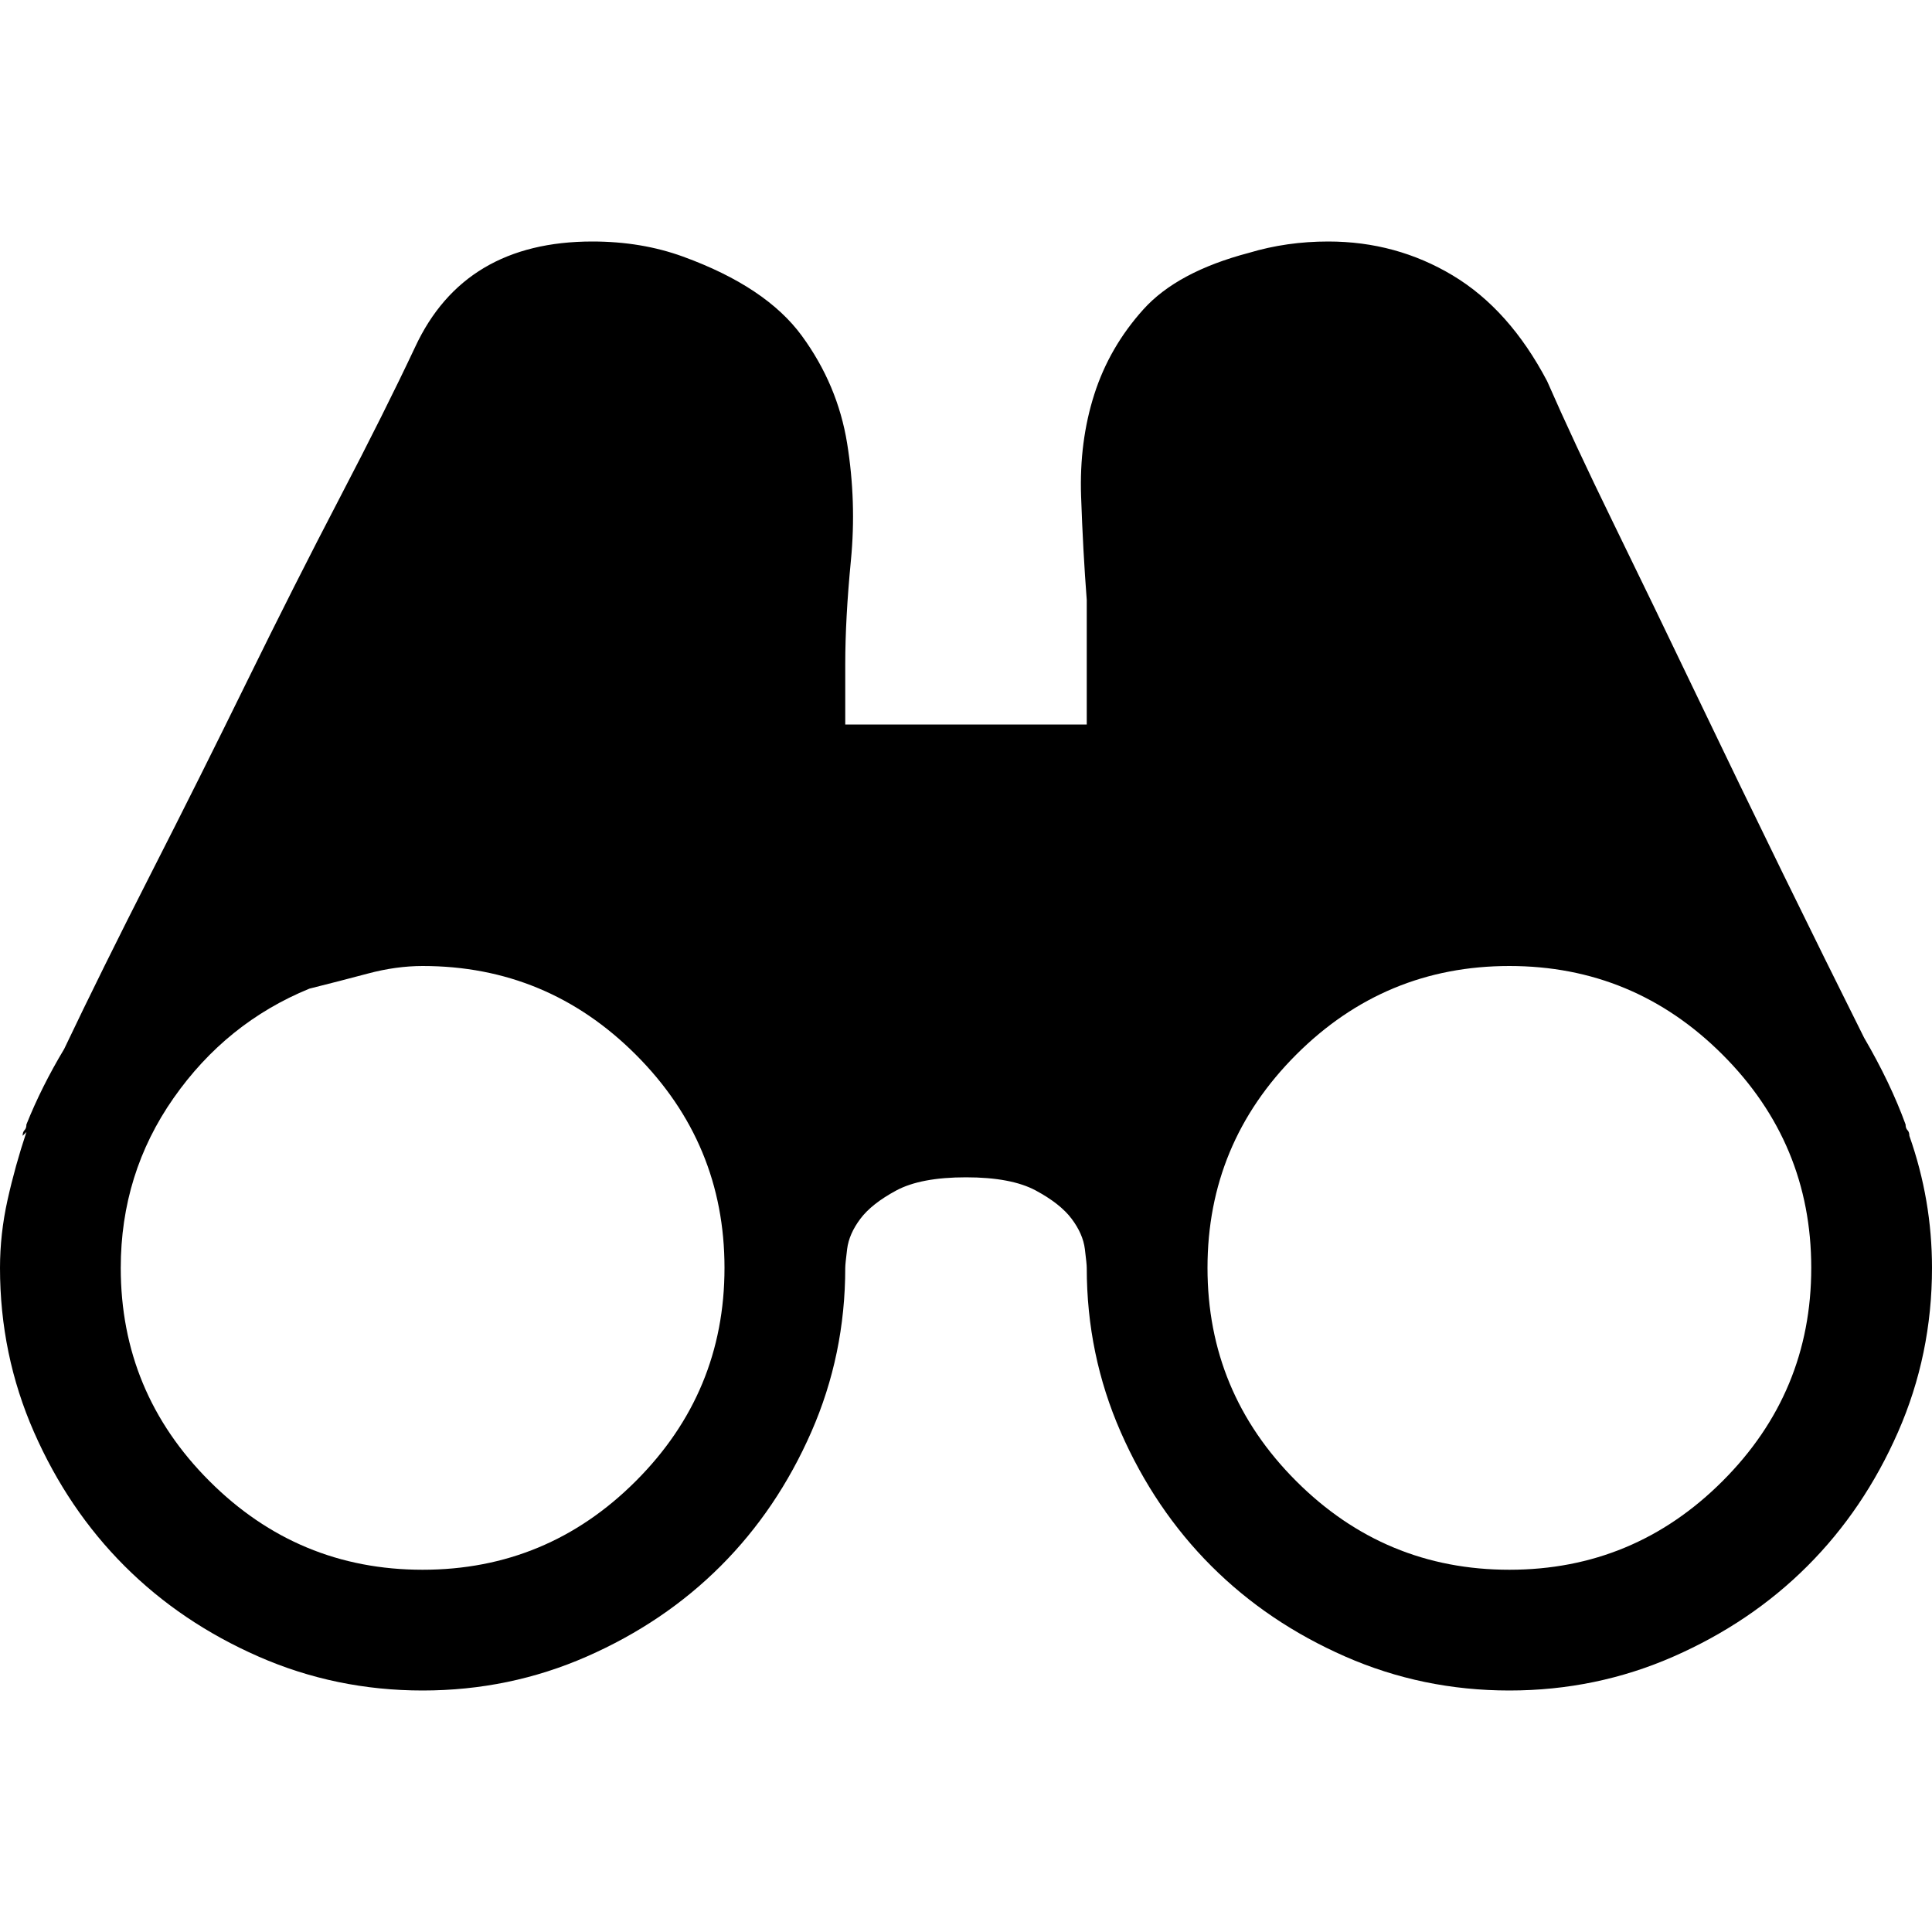 <svg xmlns="http://www.w3.org/2000/svg" viewBox="0 0 512 512">
	<path d="M506 301q6 17 6 35 0 23-9 43.5T479 415t-35.5 24-43.5 9-43.5-9-35.5-24-24-35.5-9-43.5q0-1-.5-5t-3.5-8-9.5-7.5T256 312t-18.5 3.5-9.5 7.5-3.5 8-.5 5q0 23-9 43.5T191 415t-35.5 24-43.5 9-43.5-9T33 415 9 379.5 0 336q0-9 2-18t5-18l-1 1q0-1 .5-1.5T7 298q4-10 10-20 10-21 23-46.5t25.5-51T90 132t20-40q13-28 47-28 13 0 24 4 22 8 31.5 21t12 28.5 1 31T224 176v16h64v-33q-1-13-1.5-27.5t3.5-27T303 82t28-15q10-3 21-3 18 0 33 9t25 28q7 16 17.5 37.5t22 45.5 23 47.5T494 275q7 12 11 23 0 1 .5 1.5t.5 1.5zM112 416q33 0 56.5-23.5T192 336t-23.5-56.5T112 256q-7 0-14.5 2T82 262q-22 9-36 29t-14 45q0 33 23.5 56.5T112 416zm288 0q33 0 56.5-23.5T480 336t-23.5-56.5T400 256t-56.5 23.5T320 336t23.5 56.5T400 416z"/>
</svg>